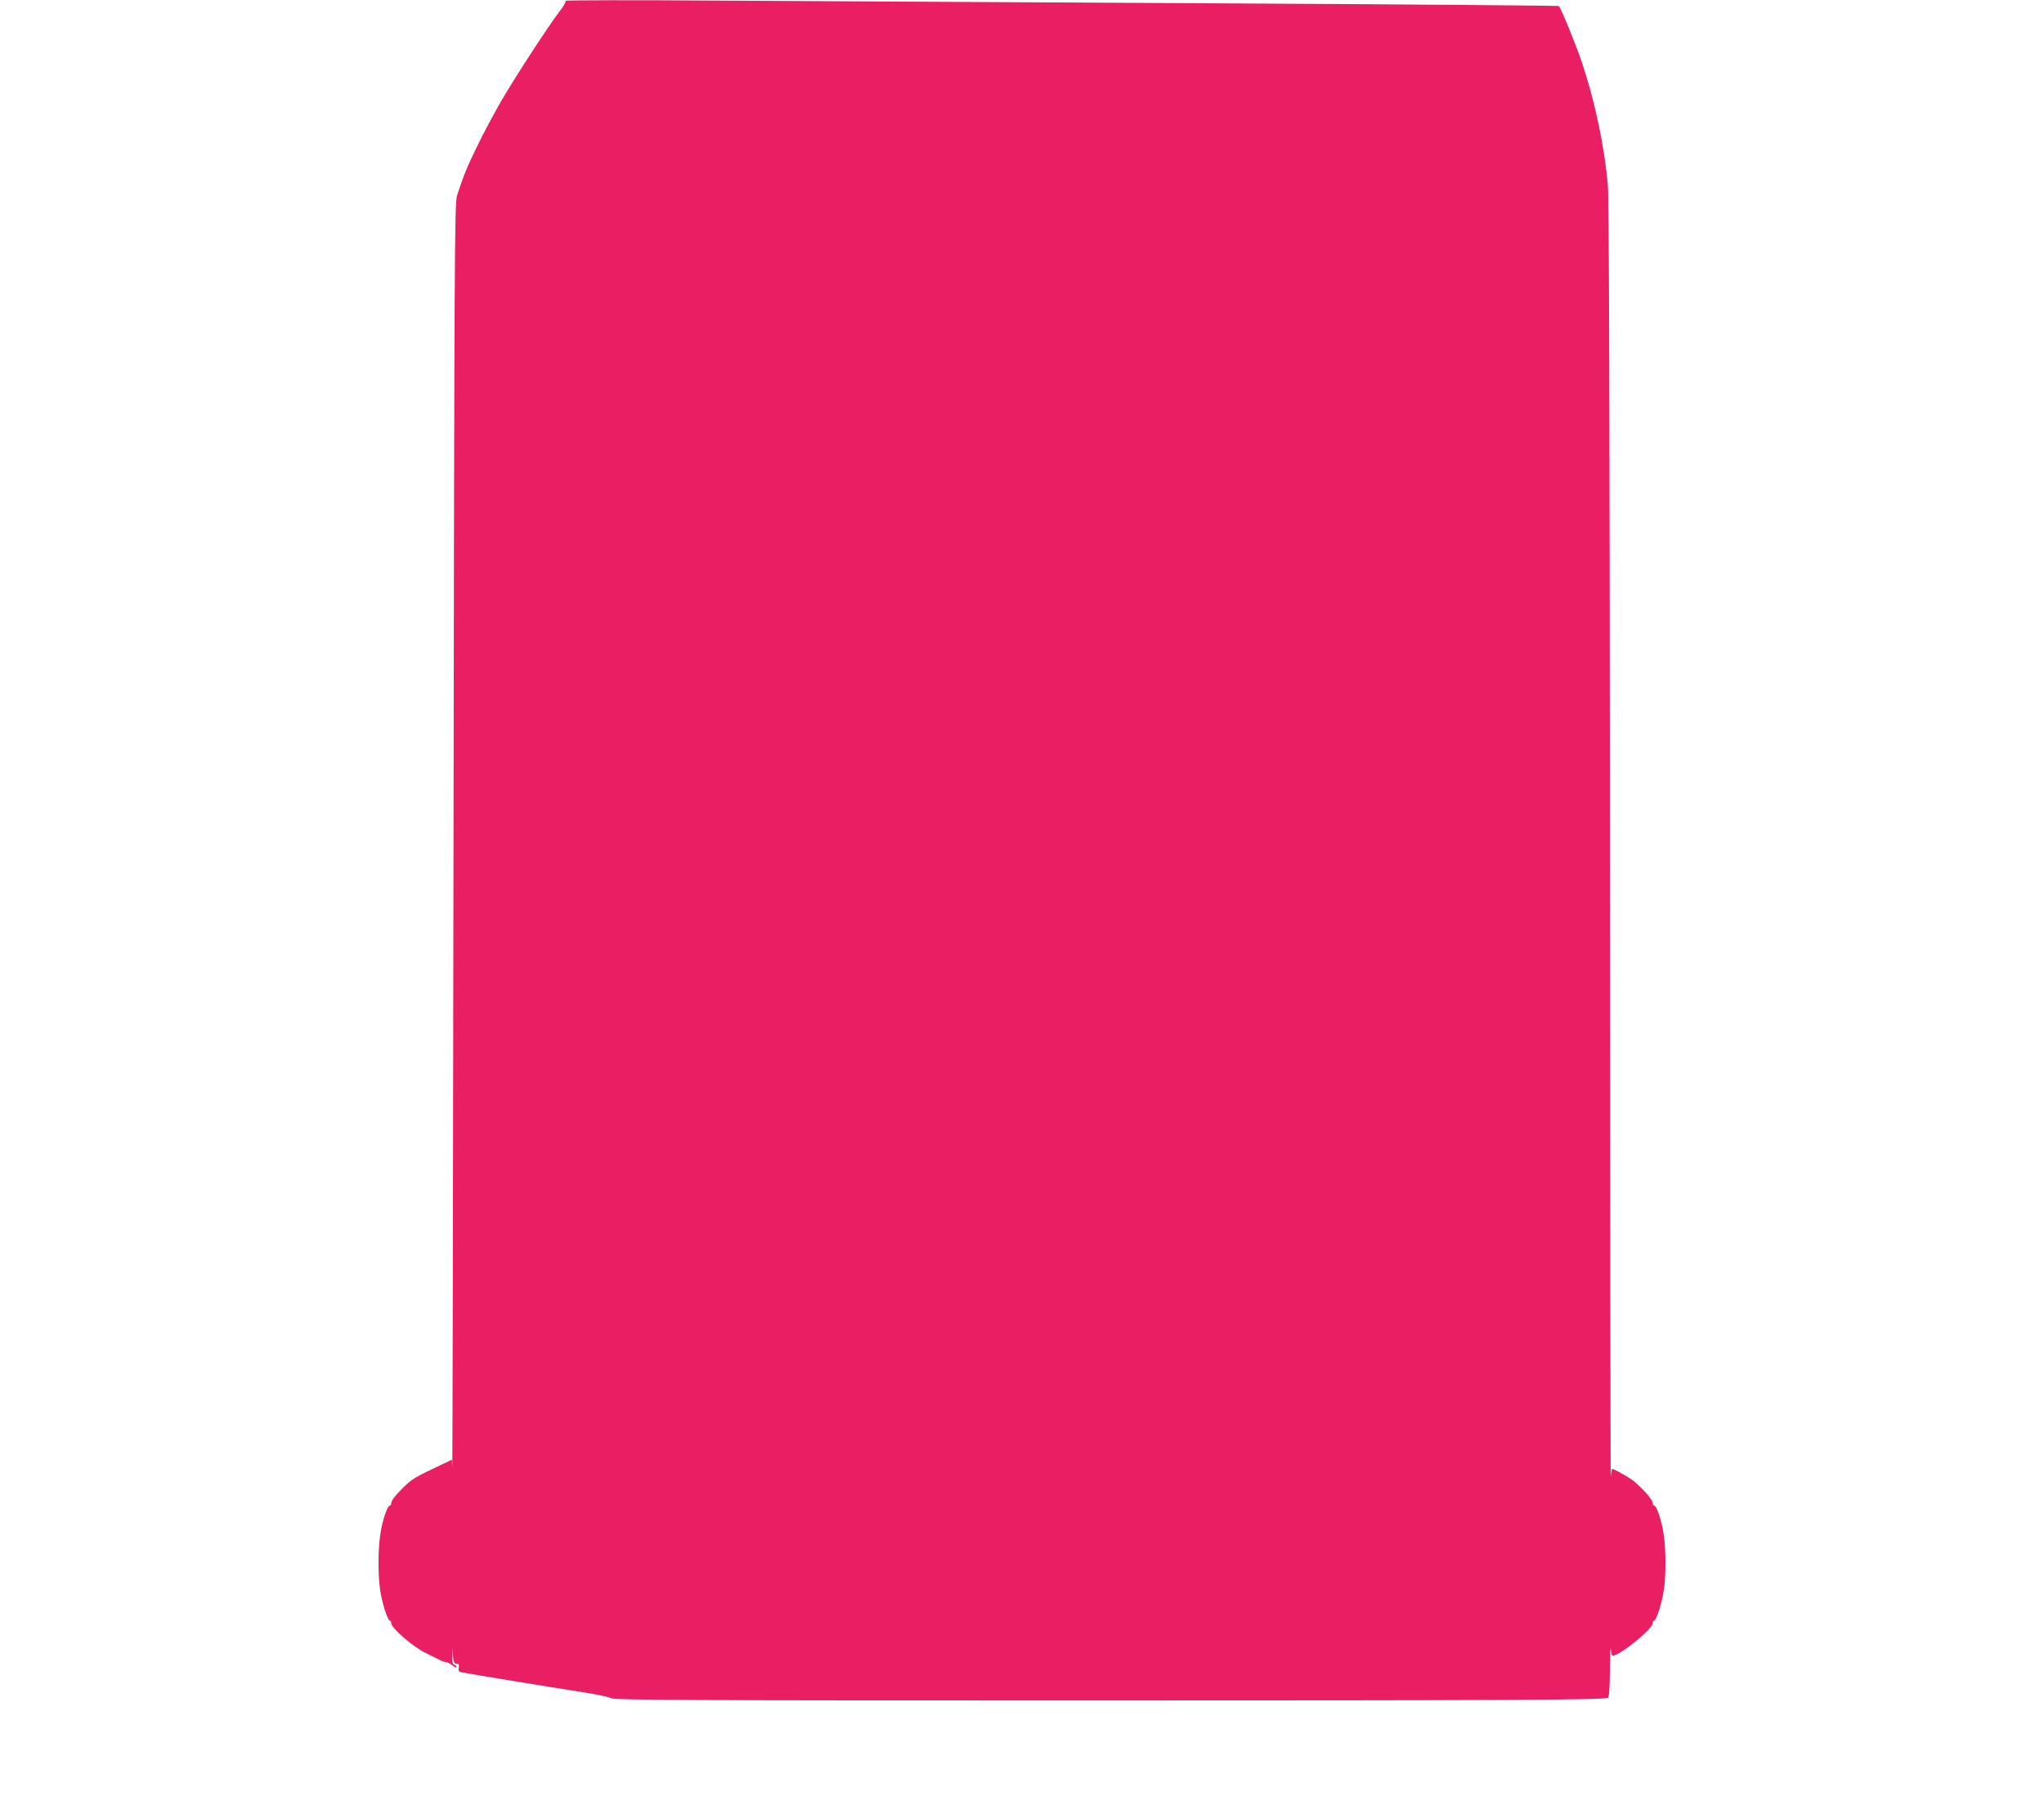 <?xml version="1.0" standalone="no"?>
<!DOCTYPE svg PUBLIC "-//W3C//DTD SVG 20010904//EN"
 "http://www.w3.org/TR/2001/REC-SVG-20010904/DTD/svg10.dtd">
<svg version="1.0" xmlns="http://www.w3.org/2000/svg"
 width="1280pt" height="1136pt" viewBox="0 0 1280 1136"
 preserveAspectRatio="xMidYMid meet">
<g transform="translate(0,1136) scale(0.1,-0.1)"
fill="#e91e63" stroke="none">
<path d="M3542 11355 c4 -4 -12 -33 -36 -64 -70 -91 -279 -412 -367 -563 -44
-77 -112 -203 -149 -280 -64 -131 -85 -181 -128 -313 -15 -46 -17 -382 -22
-4030 -3 -2189 -6 -3959 -8 -3934 l-2 47 -52 -25 c-188 -89 -196 -94 -257
-154 -45 -44 -71 -79 -71 -94 0 -8 -4 -15 -9 -15 -16 0 -49 -102 -60 -184 -14
-96 -14 -249 -1 -341 12 -81 47 -195 61 -195 5 0 9 -7 9 -16 0 -31 138 -150
218 -188 43 -21 85 -41 94 -47 10 -5 24 -9 32 -9 7 0 25 -9 40 -21 14 -11 26
-16 26 -11 0 6 -7 12 -15 16 -11 4 -14 19 -13 53 l2 48 3 -48 c3 -37 8 -47 22
-47 14 0 17 -6 14 -25 -4 -19 0 -25 18 -29 26 -6 550 -92 774 -127 77 -12 150
-28 162 -35 19 -12 478 -14 2964 -14 2646 0 3236 3 3276 16 10 2 13 48 15 176
1 95 3 154 5 130 2 -23 7 -42 11 -42 44 -1 252 168 252 204 0 9 4 16 9 16 14
0 49 114 61 195 13 92 13 245 -1 341 -11 82 -44 184 -60 184 -5 0 -9 7 -9 15
0 21 -57 87 -121 140 -24 20 -121 75 -132 75 -3 0 -8 -21 -10 -48 -2 -26 -4
1755 -5 3958 -2 2696 -6 4044 -13 4125 -21 249 -82 535 -165 781 -37 109 -129
333 -142 346 -4 3 -961 11 -2127 17 -1166 6 -2565 14 -3110 17 -545 4 -987 3
-983 -1z"/>
</g>
</svg>
